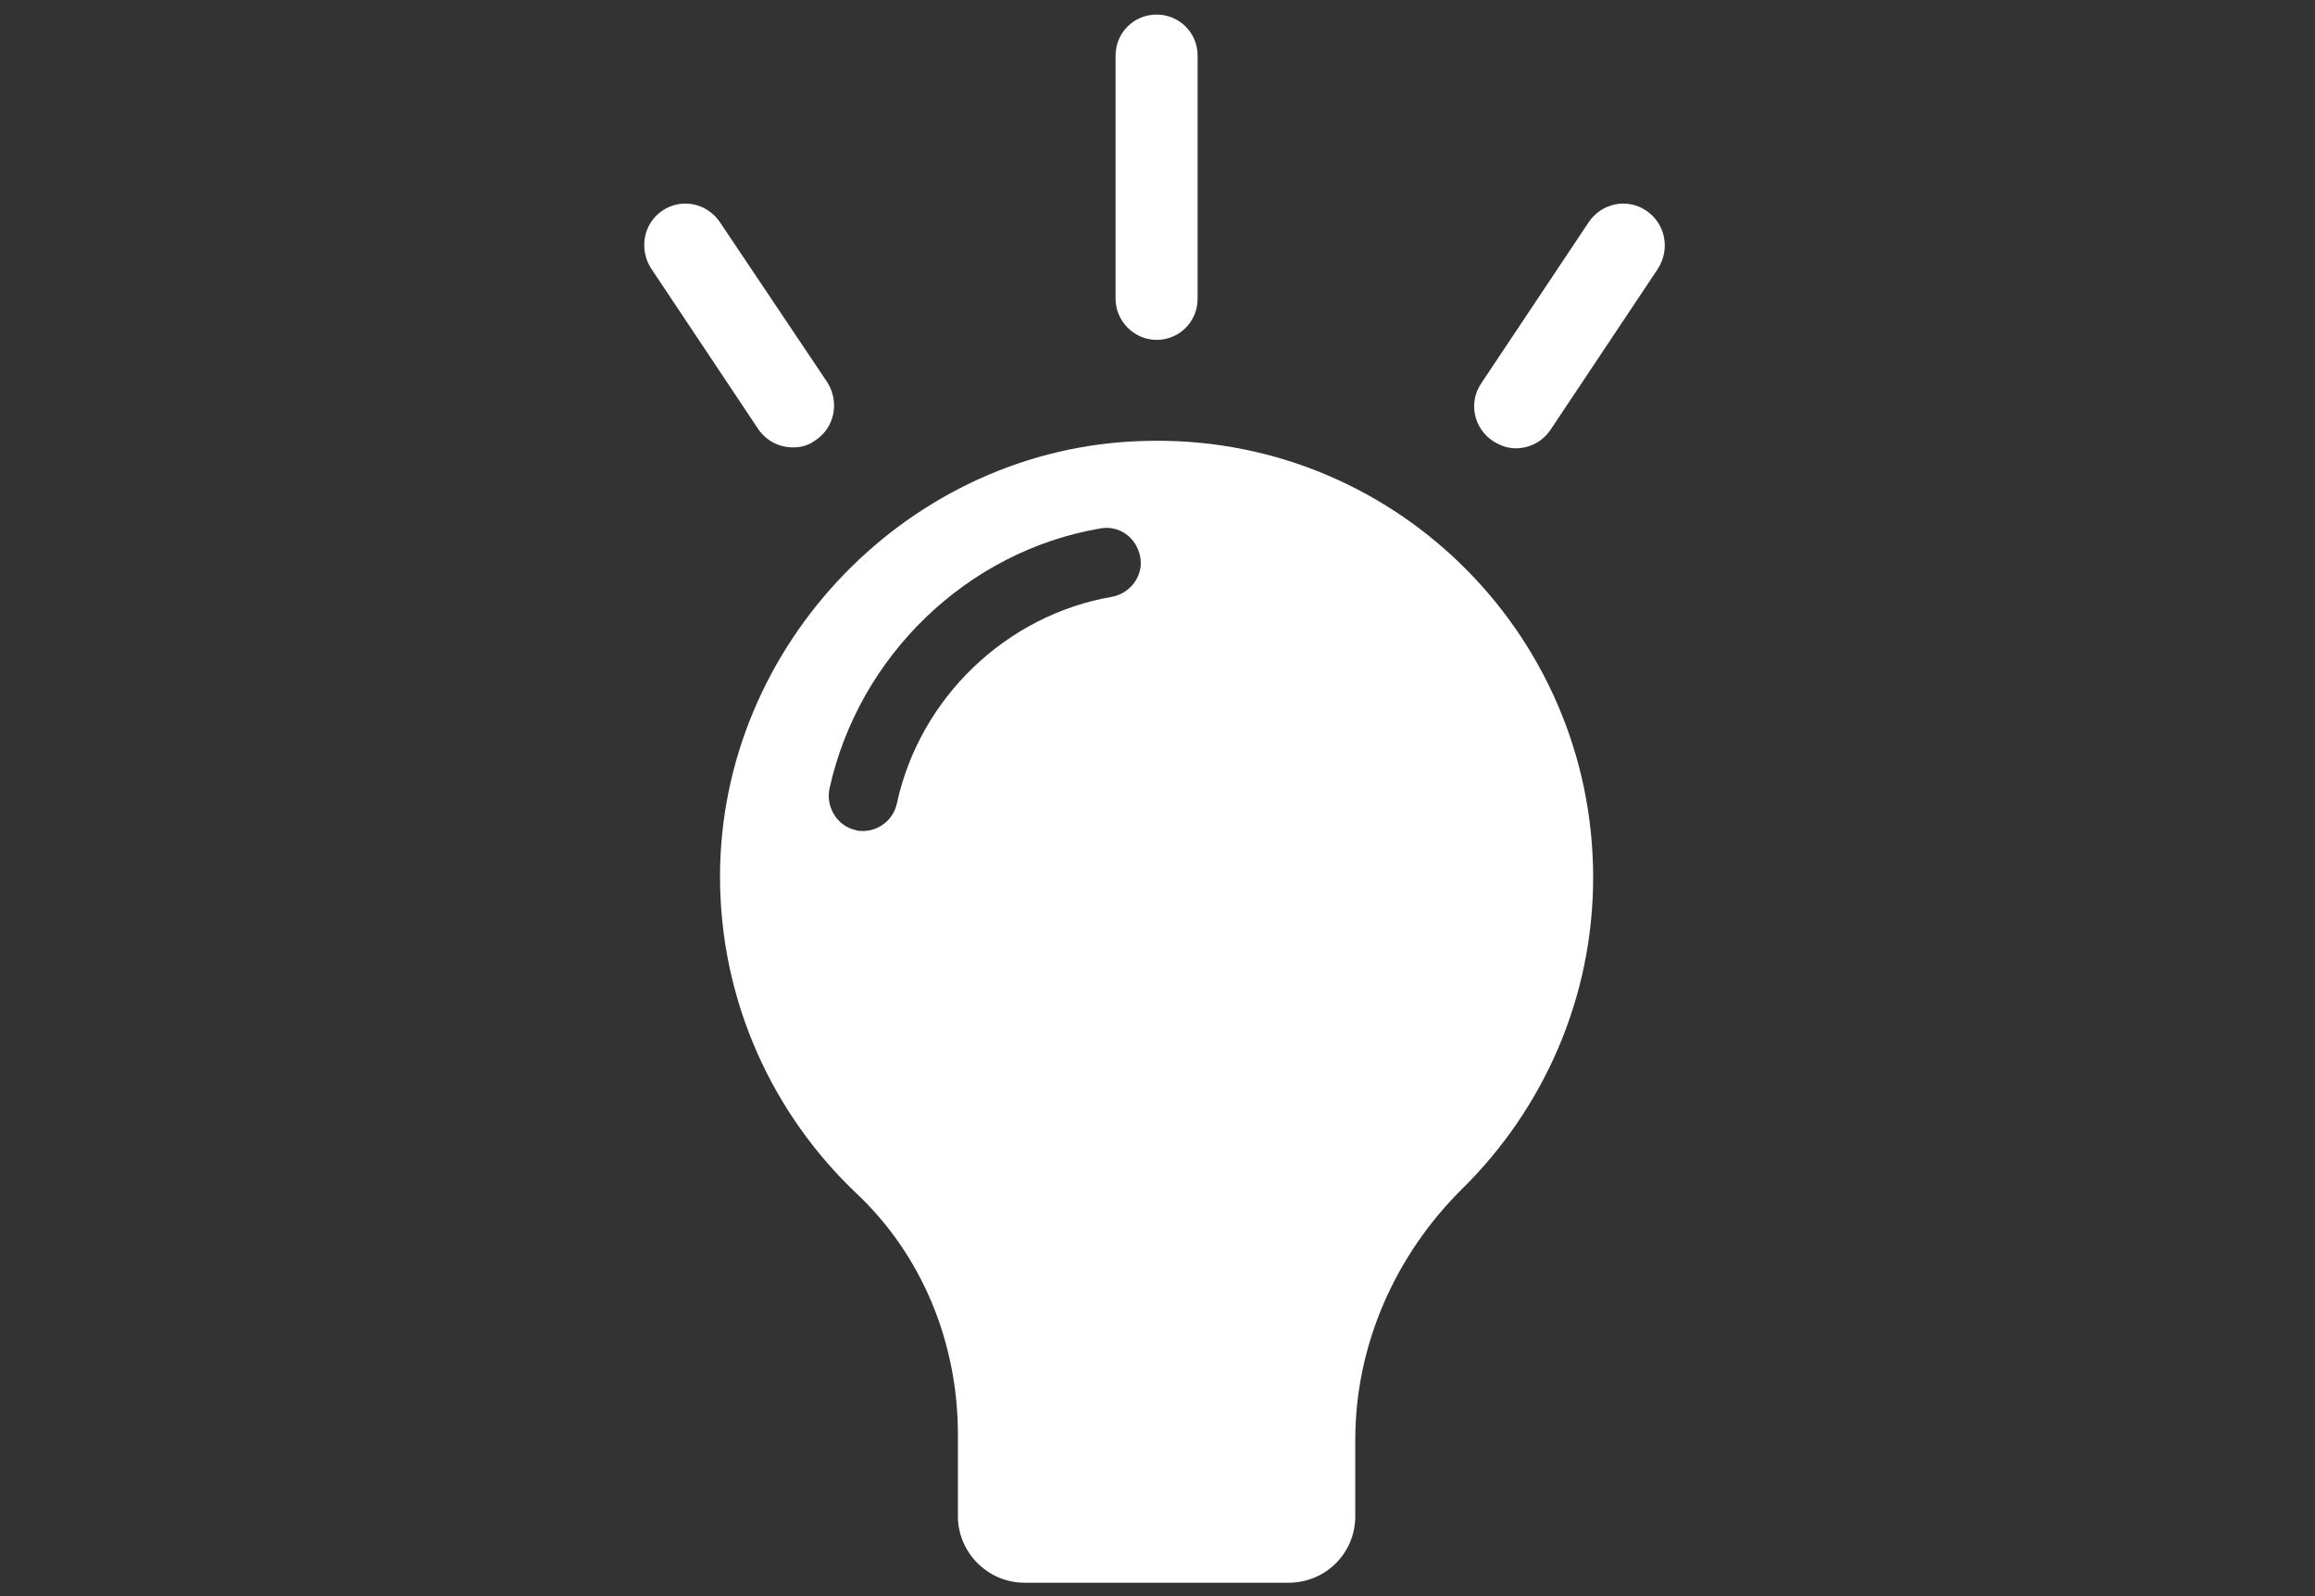 <?xml version="1.0" encoding="utf-8"?>
<!-- Generator: Adobe Illustrator 24.3.0, SVG Export Plug-In . SVG Version: 6.00 Build 0)  -->
<svg version="1.0" id="レイヤー_6" xmlns="http://www.w3.org/2000/svg" xmlns:xlink="http://www.w3.org/1999/xlink" x="0px"
	 y="0px" viewBox="0 0 254 175.2" style="enable-background:new 0 0 254 175.2;" xml:space="preserve">
<rect x="0" y="0" width="254" height="175.2" fill="#333333" stroke="none"/>
<style type="text/css">
	.st0{fill:#FFFFFF;}
</style>
<path class="st0" d="M125.4,48.4C99.9,49.1,79,70.7,79,96.2c0,13.7,5.8,26.1,15,34.8c7.2,6.8,11.1,16.4,11.1,26.4v9
	c0,4,3.3,7.3,7.3,7.3h29c4,0,7.3-3.2,7.3-7.3V158c0-10.4,4.4-20.3,11.8-27.6c8.8-8.7,14.3-20.8,14.3-34.1
	C174.8,69.3,152.5,47.5,125.4,48.4z M122,65.5c-11.6,2-21.1,11.1-23.6,22.7c-0.4,1.8-2,3-3.7,3c-0.3,0-0.6,0-0.8-0.1
	c-2-0.4-3.3-2.5-2.9-4.5C94.2,72,106.1,60.5,120.7,58c2.1-0.4,4,1,4.4,3.1C125.5,63.1,124.1,65.1,122,65.5z"/>
<path class="st0" d="M126.9,37.3c2.5,0,4.5-2,4.5-4.5V6.1c0-2.5-2-4.5-4.5-4.5c-2.5,0-4.5,2-4.5,4.5v26.7
	C122.4,35.2,124.4,37.3,126.9,37.3z"/>
<path class="st0" d="M180.6,23.1c-2.1-1.4-4.9-0.8-6.3,1.3l-11.8,17.7c-1.4,2.1-0.8,4.9,1.3,6.3c0.8,0.5,1.6,0.8,2.5,0.8
	c1.5,0,2.9-0.7,3.8-2l11.8-17.7C183.3,27.3,182.7,24.5,180.6,23.1z"/>
<path class="st0" d="M87,49.1c0.9,0,1.7-0.2,2.5-0.8c2.1-1.4,2.6-4.2,1.3-6.3L79,24.4c-1.4-2.1-4.2-2.7-6.3-1.3
	c-2.1,1.4-2.6,4.2-1.3,6.3l11.8,17.7C84.1,48.4,85.5,49.1,87,49.1z"/>
</svg>

